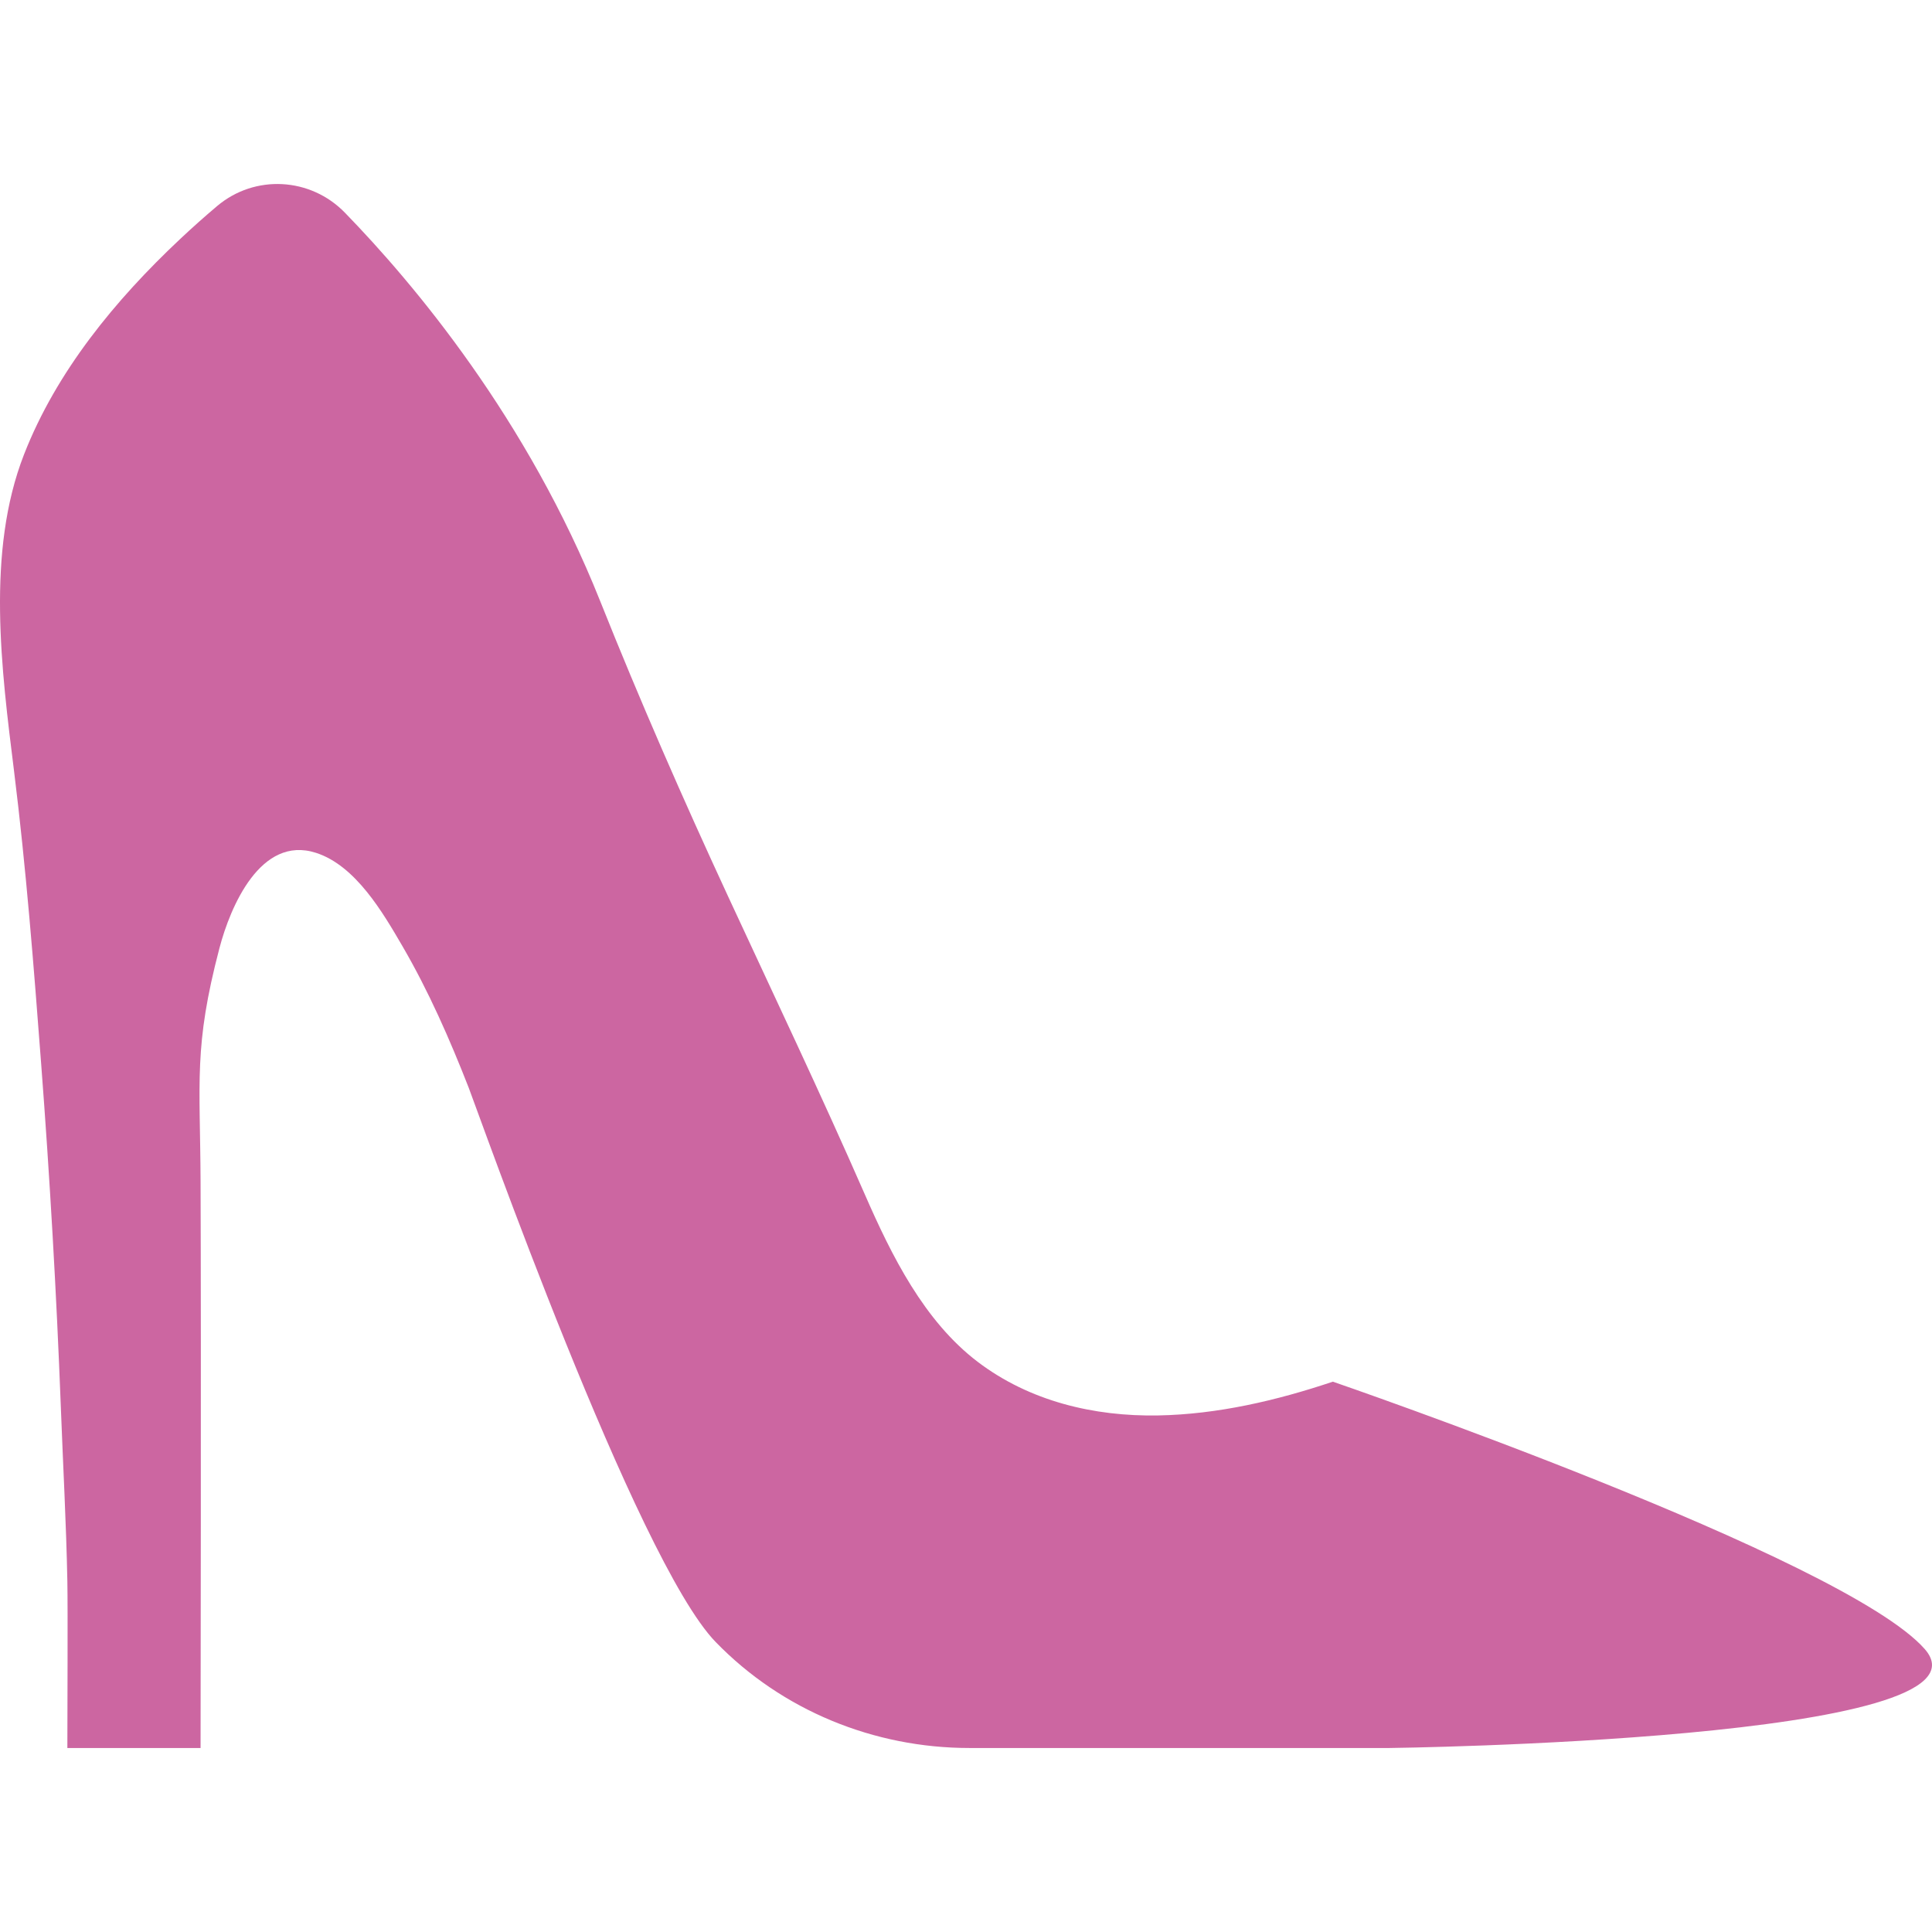 <?xml version="1.0" encoding="iso-8859-1"?>
<!-- Uploaded to: SVG Repo, www.svgrepo.com, Generator: SVG Repo Mixer Tools -->
<svg height="800px" width="800px" version="1.1" id="Layer_1" xmlns="http://www.w3.org/2000/svg" xmlns:xlink="http://www.w3.org/1999/xlink" 
	 viewBox="0 0 503.439 503.439" xml:space="preserve">
<g>
	<path style="fill:#CC66A1;" d="M52.264,455.492H17.553c0-8.678,0.139-35.909,0-43.39c-0.286-14.952-1.137-30.494-1.701-45.438
		c-1.145-29.887-2.864-59.756-5.137-89.583c-1.927-25.392-3.914-50.862-7.047-76.088c-3.289-26.45-7.316-57.179,2.586-82.553
		c8.461-21.686,23.83-40.309,40.639-56.112c3.15-2.968,6.387-5.849,9.693-8.643c9.832-8.296,24.316-7.489,33.28,1.727
		c18.102,18.614,47.59,53.769,66.534,101.237c10.344,25.93,21.556,51.504,33.28,76.835c12.019,25.964,24.229,51.59,35.701,77.807
		c6.908,15.803,15.377,32.933,29.418,43.598c13.486,10.231,30.251,14.249,46.991,13.945c15.516-0.286,30.868-3.879,45.525-8.799
		c0,0,133.268,45.811,154.233,69.675c20.975,23.864-139.507,25.782-139.507,25.782h-109.42c-24.862,0-48.822-9.771-66.135-27.622
		c-20.68-21.304-62.004-138.44-64.356-144.445c-4.938-12.618-10.422-25.123-17.243-36.847c-5.103-8.756-12.21-21.027-22.554-24.35
		c-14.423-4.643-22.32,14.032-25.157,24.862c-6.751,25.756-5.016,34.521-4.912,60.876C52.438,350.905,52.264,455.284,52.264,455.492
		"/>
</g>
</svg>